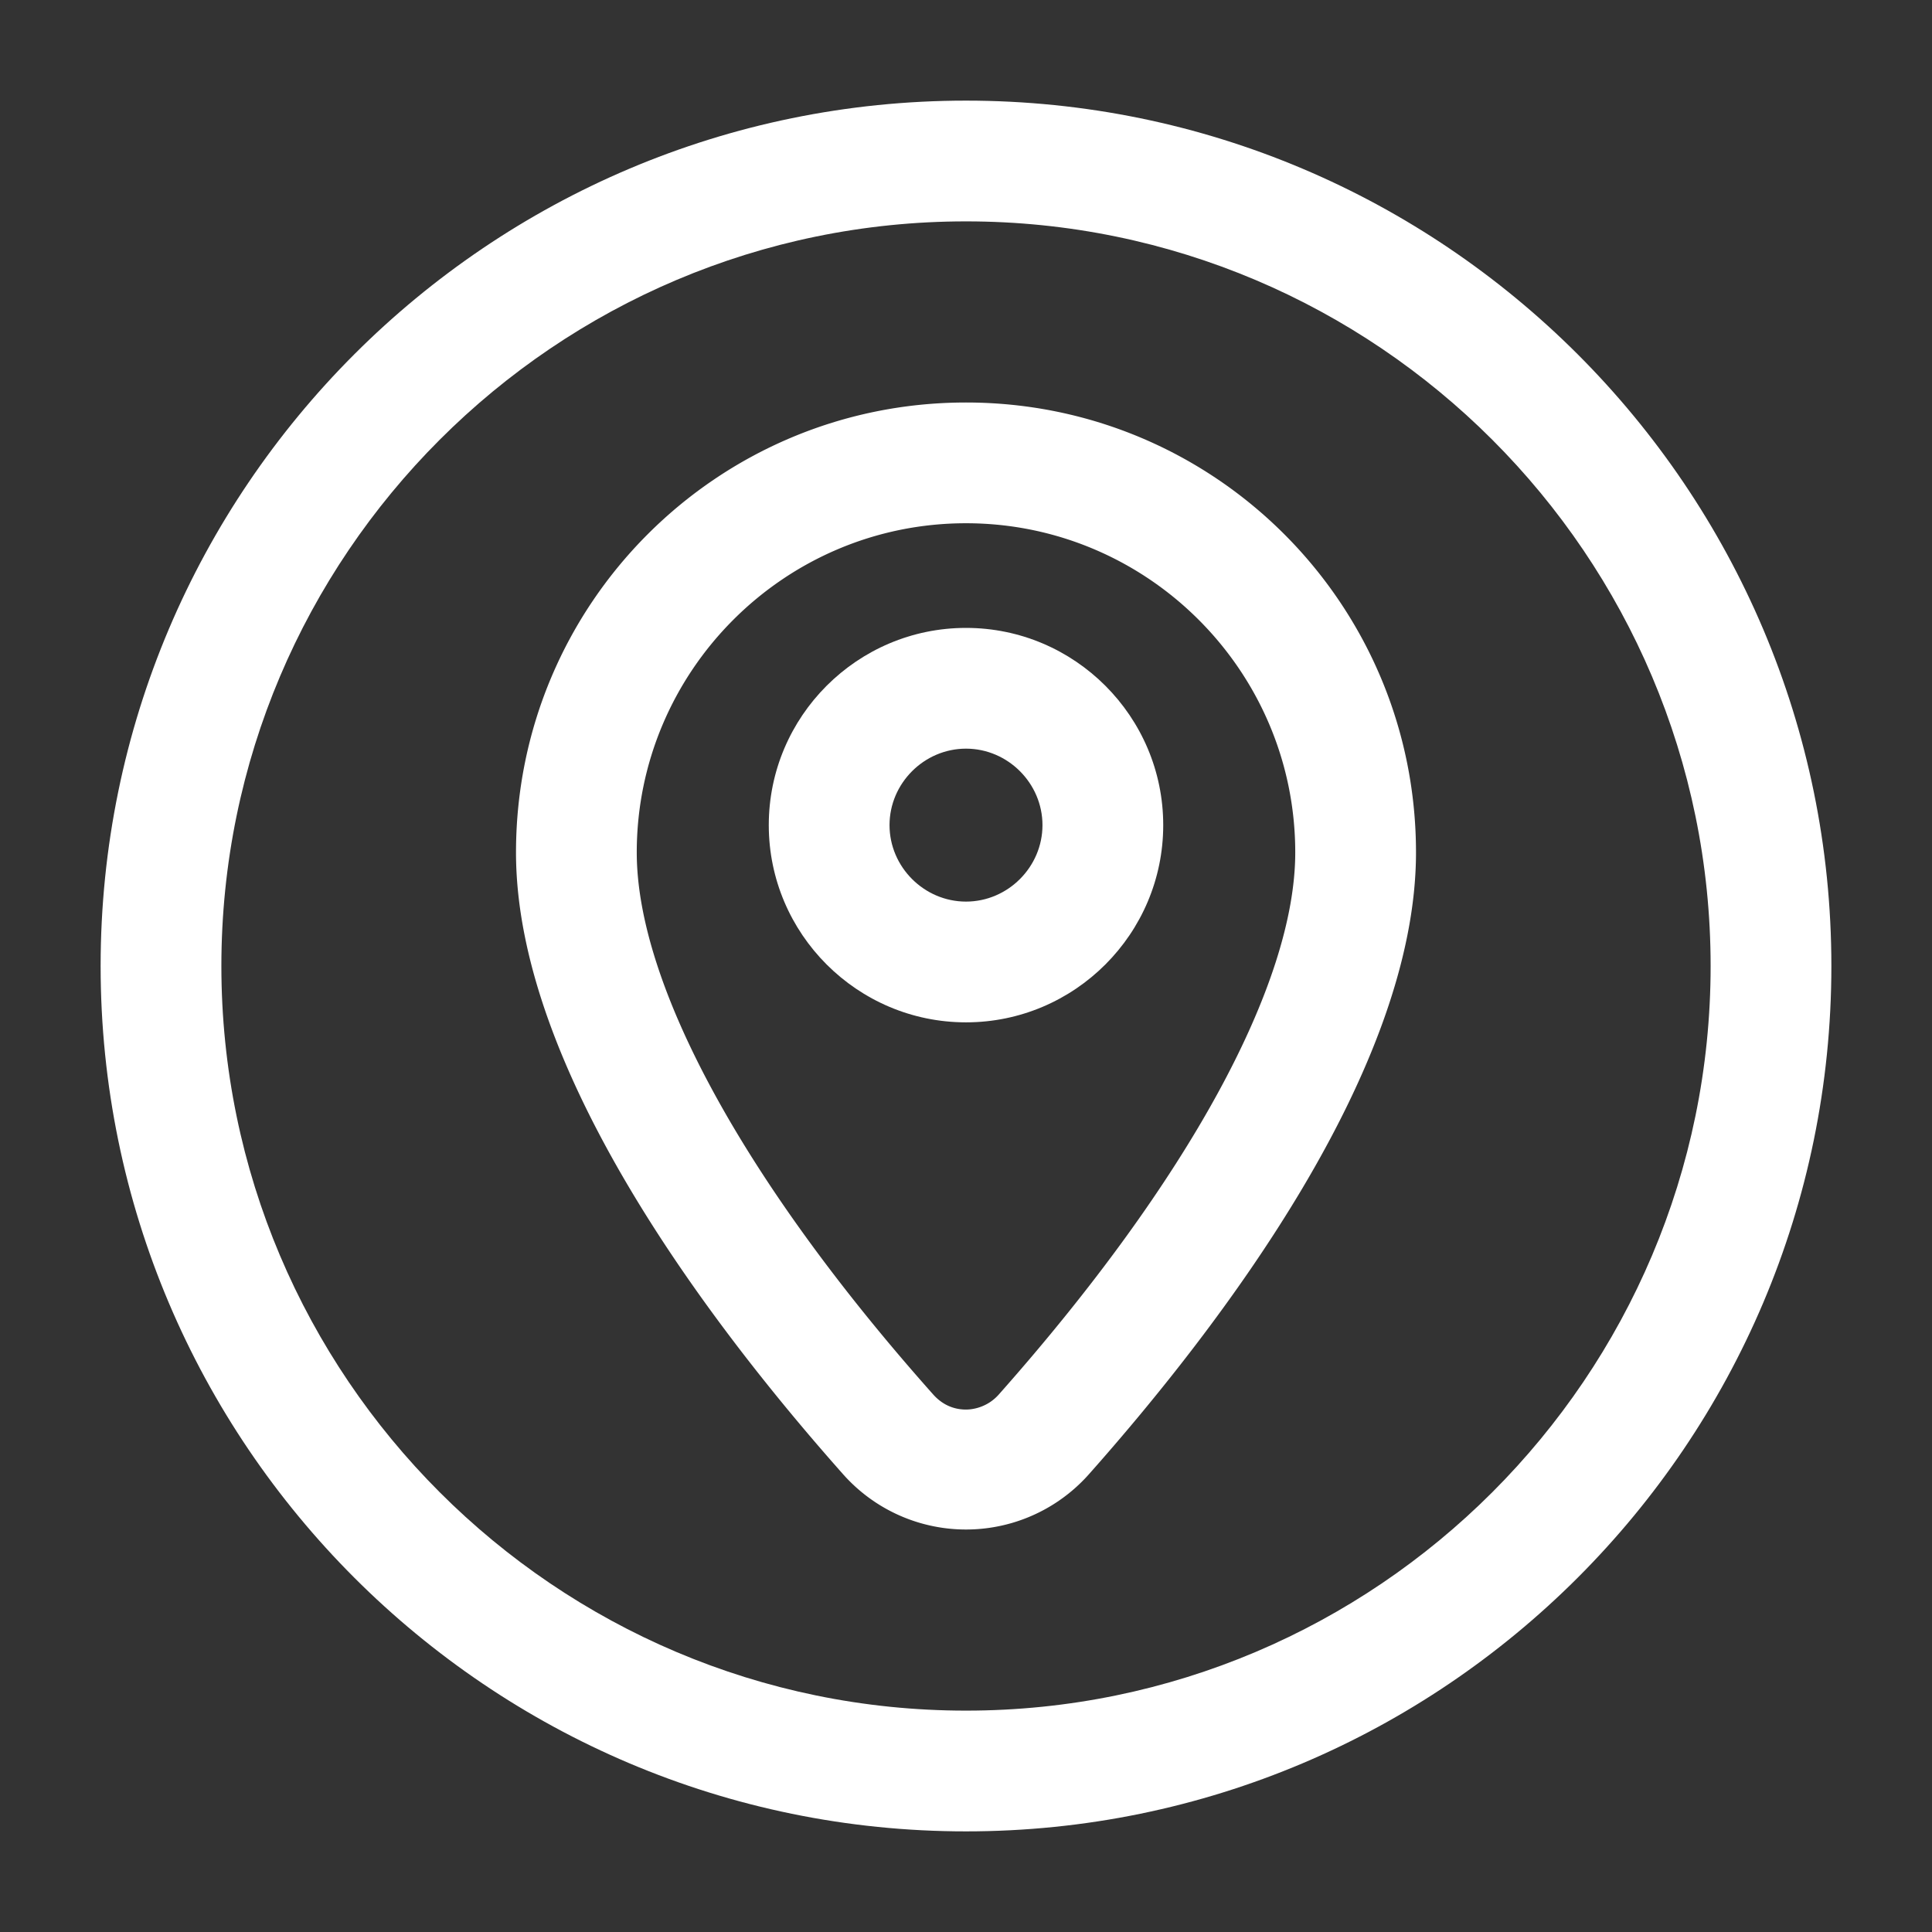 <?xml version="1.0" encoding="UTF-8"?> <svg xmlns="http://www.w3.org/2000/svg" xmlns:xlink="http://www.w3.org/1999/xlink" version="1.1" width="512" height="512" x="0" y="0" viewBox="0 0 24 24" style="enable-background:new 0 0 512 512" xml:space="preserve" class=""><rect x="0" y="0" width="24" height="24" fill="#333333" stroke="none"/><g><path d="M12 9.3c.52 0 .95.43.95.95s-.43.95-.95.95-.95-.43-.95-.95.43-.95.95-.95m0-1.5c-1.35 0-2.45 1.1-2.45 2.45s1.1 2.45 2.45 2.45 2.45-1.1 2.45-2.45S13.35 7.8 12 7.8z" fill="#ffffff" opacity="1" data-original="#000000" class=""></path><path d="M12 6.5c2.25 0 4.09 1.83 4.09 4.09 0 1.64-1.34 4.09-3.68 6.73-.14.16-.32.19-.41.19s-.26-.02-.41-.19c-2.34-2.63-3.68-5.09-3.68-6.73C7.91 8.34 9.74 6.5 12 6.5M12 5c-3.09 0-5.59 2.5-5.59 5.59 0 2.69 2.41 5.86 4.06 7.72a2.041 2.041 0 0 0 3.06 0c1.65-1.86 4.06-5.03 4.06-7.72C17.59 7.5 15.09 5 12 5z" fill="#ffffff" opacity="1" data-original="#000000" class=""></path><path d="M12 22.75C6.07 22.75 1.25 17.93 1.25 12S6.07 1.25 12 1.25 22.75 6.07 22.75 12 17.93 22.75 12 22.75zm0-20C6.9 2.75 2.75 6.9 2.75 12S6.9 21.25 12 21.25s9.25-4.15 9.25-9.25S17.1 2.75 12 2.75z" fill="#ffffff" opacity="1" data-original="#000000" class=""></path></g></svg> 